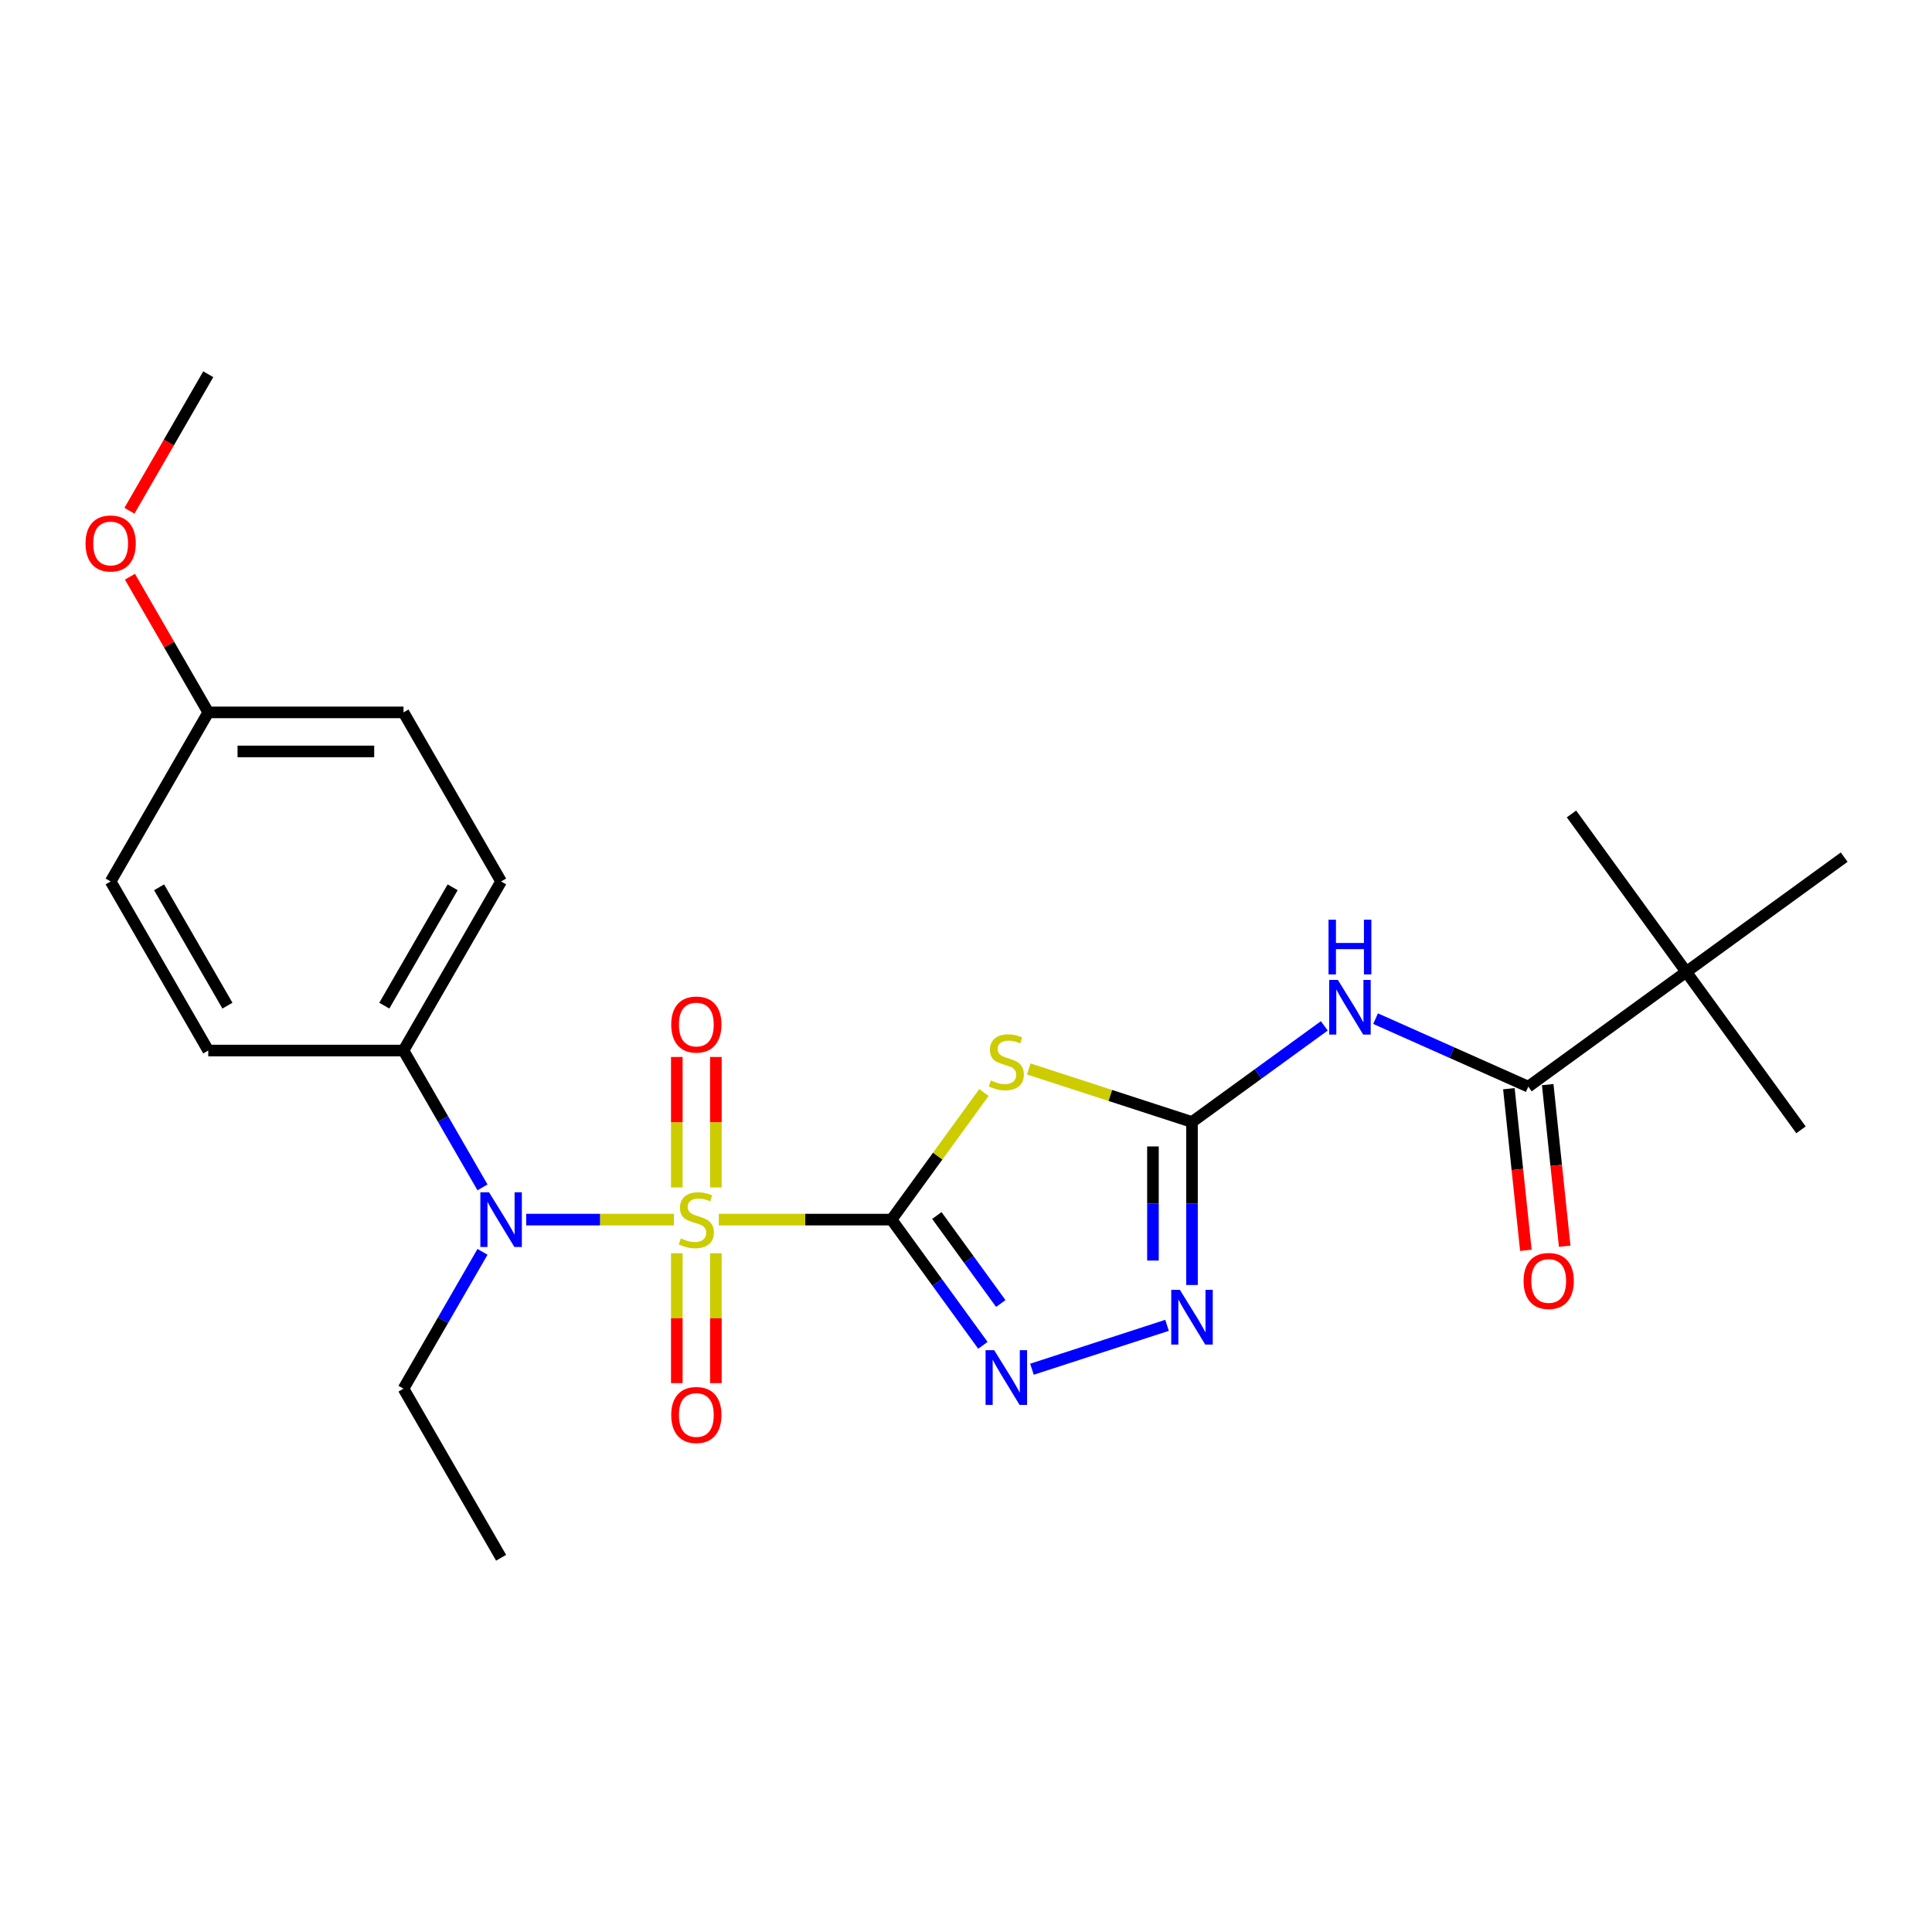 <?xml version='1.0' encoding='iso-8859-1'?>
<svg version='1.1' baseProfile='full'
              xmlns='http://www.w3.org/2000/svg'
                      xmlns:rdkit='http://www.rdkit.org/xml'
                      xmlns:xlink='http://www.w3.org/1999/xlink'
                  xml:space='preserve'
width='1000px' height='1000px' viewBox='0 0 1000 1000'>
<!-- END OF HEADER -->
<rect style='opacity:1.0;fill:#FFFFFF;stroke:none' width='1000' height='1000' x='0' y='0'> </rect>
<path class='bond-0' d='M 461.474,631.269 L 416.752,631.269' style='fill:none;fill-rule:evenodd;stroke:#000000;stroke-width:6px;stroke-linecap:butt;stroke-linejoin:miter;stroke-opacity:1' />
<path class='bond-0' d='M 416.752,631.269 L 372.03,631.269' style='fill:none;fill-rule:evenodd;stroke:#CCCC00;stroke-width:6px;stroke-linecap:butt;stroke-linejoin:miter;stroke-opacity:1' />
<path class='bond-1' d='M 461.474,631.269 L 485.369,598.38' style='fill:none;fill-rule:evenodd;stroke:#000000;stroke-width:6px;stroke-linecap:butt;stroke-linejoin:miter;stroke-opacity:1' />
<path class='bond-1' d='M 485.369,598.38 L 509.264,565.492' style='fill:none;fill-rule:evenodd;stroke:#CCCC00;stroke-width:6px;stroke-linecap:butt;stroke-linejoin:miter;stroke-opacity:1' />
<path class='bond-3' d='M 461.474,631.269 L 485.111,663.802' style='fill:none;fill-rule:evenodd;stroke:#000000;stroke-width:6px;stroke-linecap:butt;stroke-linejoin:miter;stroke-opacity:1' />
<path class='bond-3' d='M 485.111,663.802 L 508.747,696.334' style='fill:none;fill-rule:evenodd;stroke:#0000FF;stroke-width:6px;stroke-linecap:butt;stroke-linejoin:miter;stroke-opacity:1' />
<path class='bond-3' d='M 484.915,629.149 L 501.461,651.922' style='fill:none;fill-rule:evenodd;stroke:#000000;stroke-width:6px;stroke-linecap:butt;stroke-linejoin:miter;stroke-opacity:1' />
<path class='bond-3' d='M 501.461,651.922 L 518.006,674.695' style='fill:none;fill-rule:evenodd;stroke:#0000FF;stroke-width:6px;stroke-linecap:butt;stroke-linejoin:miter;stroke-opacity:1' />
<path class='bond-6' d='M 348.817,631.269 L 310.583,631.269' style='fill:none;fill-rule:evenodd;stroke:#CCCC00;stroke-width:6px;stroke-linecap:butt;stroke-linejoin:miter;stroke-opacity:1' />
<path class='bond-6' d='M 310.583,631.269 L 272.349,631.269' style='fill:none;fill-rule:evenodd;stroke:#0000FF;stroke-width:6px;stroke-linecap:butt;stroke-linejoin:miter;stroke-opacity:1' />
<path class='bond-8' d='M 370.528,614.623 L 370.528,580.855' style='fill:none;fill-rule:evenodd;stroke:#CCCC00;stroke-width:6px;stroke-linecap:butt;stroke-linejoin:miter;stroke-opacity:1' />
<path class='bond-8' d='M 370.528,580.855 L 370.528,547.088' style='fill:none;fill-rule:evenodd;stroke:#FF0000;stroke-width:6px;stroke-linecap:butt;stroke-linejoin:miter;stroke-opacity:1' />
<path class='bond-8' d='M 350.318,614.623 L 350.318,580.855' style='fill:none;fill-rule:evenodd;stroke:#CCCC00;stroke-width:6px;stroke-linecap:butt;stroke-linejoin:miter;stroke-opacity:1' />
<path class='bond-8' d='M 350.318,580.855 L 350.318,547.088' style='fill:none;fill-rule:evenodd;stroke:#FF0000;stroke-width:6px;stroke-linecap:butt;stroke-linejoin:miter;stroke-opacity:1' />
<path class='bond-9' d='M 350.318,648.675 L 350.318,682.292' style='fill:none;fill-rule:evenodd;stroke:#CCCC00;stroke-width:6px;stroke-linecap:butt;stroke-linejoin:miter;stroke-opacity:1' />
<path class='bond-9' d='M 350.318,682.292 L 350.318,715.909' style='fill:none;fill-rule:evenodd;stroke:#FF0000;stroke-width:6px;stroke-linecap:butt;stroke-linejoin:miter;stroke-opacity:1' />
<path class='bond-9' d='M 370.528,648.675 L 370.528,682.292' style='fill:none;fill-rule:evenodd;stroke:#CCCC00;stroke-width:6px;stroke-linecap:butt;stroke-linejoin:miter;stroke-opacity:1' />
<path class='bond-9' d='M 370.528,682.292 L 370.528,715.909' style='fill:none;fill-rule:evenodd;stroke:#FF0000;stroke-width:6px;stroke-linecap:butt;stroke-linejoin:miter;stroke-opacity:1' />
<path class='bond-2' d='M 532.477,553.288 L 574.726,567.016' style='fill:none;fill-rule:evenodd;stroke:#CCCC00;stroke-width:6px;stroke-linecap:butt;stroke-linejoin:miter;stroke-opacity:1' />
<path class='bond-2' d='M 574.726,567.016 L 616.975,580.743' style='fill:none;fill-rule:evenodd;stroke:#000000;stroke-width:6px;stroke-linecap:butt;stroke-linejoin:miter;stroke-opacity:1' />
<path class='bond-4' d='M 616.975,580.743 L 651.218,555.865' style='fill:none;fill-rule:evenodd;stroke:#000000;stroke-width:6px;stroke-linecap:butt;stroke-linejoin:miter;stroke-opacity:1' />
<path class='bond-4' d='M 651.218,555.865 L 685.461,530.986' style='fill:none;fill-rule:evenodd;stroke:#0000FF;stroke-width:6px;stroke-linecap:butt;stroke-linejoin:miter;stroke-opacity:1' />
<path class='bond-25' d='M 616.975,580.743 L 616.975,622.926' style='fill:none;fill-rule:evenodd;stroke:#000000;stroke-width:6px;stroke-linecap:butt;stroke-linejoin:miter;stroke-opacity:1' />
<path class='bond-25' d='M 616.975,622.926 L 616.975,665.108' style='fill:none;fill-rule:evenodd;stroke:#0000FF;stroke-width:6px;stroke-linecap:butt;stroke-linejoin:miter;stroke-opacity:1' />
<path class='bond-25' d='M 596.765,593.398 L 596.765,622.926' style='fill:none;fill-rule:evenodd;stroke:#000000;stroke-width:6px;stroke-linecap:butt;stroke-linejoin:miter;stroke-opacity:1' />
<path class='bond-25' d='M 596.765,622.926 L 596.765,652.453' style='fill:none;fill-rule:evenodd;stroke:#0000FF;stroke-width:6px;stroke-linecap:butt;stroke-linejoin:miter;stroke-opacity:1' />
<path class='bond-5' d='M 534.137,708.71 L 604.058,685.991' style='fill:none;fill-rule:evenodd;stroke:#0000FF;stroke-width:6px;stroke-linecap:butt;stroke-linejoin:miter;stroke-opacity:1' />
<path class='bond-7' d='M 711.993,527.254 L 751.518,544.851' style='fill:none;fill-rule:evenodd;stroke:#0000FF;stroke-width:6px;stroke-linecap:butt;stroke-linejoin:miter;stroke-opacity:1' />
<path class='bond-7' d='M 751.518,544.851 L 791.042,562.448' style='fill:none;fill-rule:evenodd;stroke:#000000;stroke-width:6px;stroke-linecap:butt;stroke-linejoin:miter;stroke-opacity:1' />
<path class='bond-11' d='M 249.739,614.583 L 229.293,579.169' style='fill:none;fill-rule:evenodd;stroke:#0000FF;stroke-width:6px;stroke-linecap:butt;stroke-linejoin:miter;stroke-opacity:1' />
<path class='bond-11' d='M 229.293,579.169 L 208.847,543.756' style='fill:none;fill-rule:evenodd;stroke:#000000;stroke-width:6px;stroke-linecap:butt;stroke-linejoin:miter;stroke-opacity:1' />
<path class='bond-18' d='M 249.739,647.955 L 229.293,683.368' style='fill:none;fill-rule:evenodd;stroke:#0000FF;stroke-width:6px;stroke-linecap:butt;stroke-linejoin:miter;stroke-opacity:1' />
<path class='bond-18' d='M 229.293,683.368 L 208.847,718.781' style='fill:none;fill-rule:evenodd;stroke:#000000;stroke-width:6px;stroke-linecap:butt;stroke-linejoin:miter;stroke-opacity:1' />
<path class='bond-10' d='M 791.042,562.448 L 872.794,503.052' style='fill:none;fill-rule:evenodd;stroke:#000000;stroke-width:6px;stroke-linecap:butt;stroke-linejoin:miter;stroke-opacity:1' />
<path class='bond-12' d='M 780.992,563.505 L 785.388,605.33' style='fill:none;fill-rule:evenodd;stroke:#000000;stroke-width:6px;stroke-linecap:butt;stroke-linejoin:miter;stroke-opacity:1' />
<path class='bond-12' d='M 785.388,605.33 L 789.784,647.156' style='fill:none;fill-rule:evenodd;stroke:#FF0000;stroke-width:6px;stroke-linecap:butt;stroke-linejoin:miter;stroke-opacity:1' />
<path class='bond-12' d='M 801.091,561.392 L 805.488,603.218' style='fill:none;fill-rule:evenodd;stroke:#000000;stroke-width:6px;stroke-linecap:butt;stroke-linejoin:miter;stroke-opacity:1' />
<path class='bond-12' d='M 805.488,603.218 L 809.884,645.043' style='fill:none;fill-rule:evenodd;stroke:#FF0000;stroke-width:6px;stroke-linecap:butt;stroke-linejoin:miter;stroke-opacity:1' />
<path class='bond-20' d='M 872.794,503.052 L 932.19,584.804' style='fill:none;fill-rule:evenodd;stroke:#000000;stroke-width:6px;stroke-linecap:butt;stroke-linejoin:miter;stroke-opacity:1' />
<path class='bond-21' d='M 872.794,503.052 L 813.397,421.3' style='fill:none;fill-rule:evenodd;stroke:#000000;stroke-width:6px;stroke-linecap:butt;stroke-linejoin:miter;stroke-opacity:1' />
<path class='bond-22' d='M 872.794,503.052 L 954.545,443.656' style='fill:none;fill-rule:evenodd;stroke:#000000;stroke-width:6px;stroke-linecap:butt;stroke-linejoin:miter;stroke-opacity:1' />
<path class='bond-13' d='M 208.847,543.756 L 259.372,456.244' style='fill:none;fill-rule:evenodd;stroke:#000000;stroke-width:6px;stroke-linecap:butt;stroke-linejoin:miter;stroke-opacity:1' />
<path class='bond-13' d='M 198.923,520.524 L 234.291,459.266' style='fill:none;fill-rule:evenodd;stroke:#000000;stroke-width:6px;stroke-linecap:butt;stroke-linejoin:miter;stroke-opacity:1' />
<path class='bond-14' d='M 208.847,543.756 L 107.796,543.756' style='fill:none;fill-rule:evenodd;stroke:#000000;stroke-width:6px;stroke-linecap:butt;stroke-linejoin:miter;stroke-opacity:1' />
<path class='bond-17' d='M 259.372,456.244 L 208.847,368.731' style='fill:none;fill-rule:evenodd;stroke:#000000;stroke-width:6px;stroke-linecap:butt;stroke-linejoin:miter;stroke-opacity:1' />
<path class='bond-16' d='M 107.796,543.756 L 57.271,456.244' style='fill:none;fill-rule:evenodd;stroke:#000000;stroke-width:6px;stroke-linecap:butt;stroke-linejoin:miter;stroke-opacity:1' />
<path class='bond-16' d='M 117.72,520.524 L 82.352,459.266' style='fill:none;fill-rule:evenodd;stroke:#000000;stroke-width:6px;stroke-linecap:butt;stroke-linejoin:miter;stroke-opacity:1' />
<path class='bond-15' d='M 107.796,368.731 L 57.271,456.244' style='fill:none;fill-rule:evenodd;stroke:#000000;stroke-width:6px;stroke-linecap:butt;stroke-linejoin:miter;stroke-opacity:1' />
<path class='bond-19' d='M 107.796,368.731 L 87.524,333.618' style='fill:none;fill-rule:evenodd;stroke:#000000;stroke-width:6px;stroke-linecap:butt;stroke-linejoin:miter;stroke-opacity:1' />
<path class='bond-19' d='M 87.524,333.618 L 67.251,298.505' style='fill:none;fill-rule:evenodd;stroke:#FF0000;stroke-width:6px;stroke-linecap:butt;stroke-linejoin:miter;stroke-opacity:1' />
<path class='bond-26' d='M 107.796,368.731 L 208.847,368.731' style='fill:none;fill-rule:evenodd;stroke:#000000;stroke-width:6px;stroke-linecap:butt;stroke-linejoin:miter;stroke-opacity:1' />
<path class='bond-26' d='M 122.954,388.941 L 193.689,388.941' style='fill:none;fill-rule:evenodd;stroke:#000000;stroke-width:6px;stroke-linecap:butt;stroke-linejoin:miter;stroke-opacity:1' />
<path class='bond-24' d='M 208.847,718.781 L 259.372,806.294' style='fill:none;fill-rule:evenodd;stroke:#000000;stroke-width:6px;stroke-linecap:butt;stroke-linejoin:miter;stroke-opacity:1' />
<path class='bond-23' d='M 66.997,264.372 L 87.397,229.039' style='fill:none;fill-rule:evenodd;stroke:#FF0000;stroke-width:6px;stroke-linecap:butt;stroke-linejoin:miter;stroke-opacity:1' />
<path class='bond-23' d='M 87.397,229.039 L 107.796,193.706' style='fill:none;fill-rule:evenodd;stroke:#000000;stroke-width:6px;stroke-linecap:butt;stroke-linejoin:miter;stroke-opacity:1' />
<path  class='atom-1' d='M 352.423 640.989
Q 352.743 641.109, 354.063 641.669
Q 355.383 642.229, 356.823 642.589
Q 358.303 642.909, 359.743 642.909
Q 362.423 642.909, 363.983 641.629
Q 365.543 640.309, 365.543 638.029
Q 365.543 636.469, 364.743 635.509
Q 363.983 634.549, 362.783 634.029
Q 361.583 633.509, 359.583 632.909
Q 357.063 632.149, 355.543 631.429
Q 354.063 630.709, 352.983 629.189
Q 351.943 627.669, 351.943 625.109
Q 351.943 621.549, 354.343 619.349
Q 356.783 617.149, 361.583 617.149
Q 364.863 617.149, 368.583 618.709
L 367.663 621.789
Q 364.263 620.389, 361.703 620.389
Q 358.943 620.389, 357.423 621.549
Q 355.903 622.669, 355.943 624.629
Q 355.943 626.149, 356.703 627.069
Q 357.503 627.989, 358.623 628.509
Q 359.783 629.029, 361.703 629.629
Q 364.263 630.429, 365.783 631.229
Q 367.303 632.029, 368.383 633.669
Q 369.503 635.269, 369.503 638.029
Q 369.503 641.949, 366.863 644.069
Q 364.263 646.149, 359.903 646.149
Q 357.383 646.149, 355.463 645.589
Q 353.583 645.069, 351.343 644.149
L 352.423 640.989
' fill='#CCCC00'/>
<path  class='atom-2' d='M 512.87 559.237
Q 513.19 559.357, 514.51 559.917
Q 515.83 560.477, 517.27 560.837
Q 518.75 561.157, 520.19 561.157
Q 522.87 561.157, 524.43 559.877
Q 525.99 558.557, 525.99 556.277
Q 525.99 554.717, 525.19 553.757
Q 524.43 552.797, 523.23 552.277
Q 522.03 551.757, 520.03 551.157
Q 517.51 550.397, 515.99 549.677
Q 514.51 548.957, 513.43 547.437
Q 512.39 545.917, 512.39 543.357
Q 512.39 539.797, 514.79 537.597
Q 517.23 535.397, 522.03 535.397
Q 525.31 535.397, 529.03 536.957
L 528.11 540.037
Q 524.71 538.637, 522.15 538.637
Q 519.39 538.637, 517.87 539.797
Q 516.35 540.917, 516.39 542.877
Q 516.39 544.397, 517.15 545.317
Q 517.95 546.237, 519.07 546.757
Q 520.23 547.277, 522.15 547.877
Q 524.71 548.677, 526.23 549.477
Q 527.75 550.277, 528.83 551.917
Q 529.95 553.517, 529.95 556.277
Q 529.95 560.197, 527.31 562.317
Q 524.71 564.397, 520.35 564.397
Q 517.83 564.397, 515.91 563.837
Q 514.03 563.317, 511.79 562.397
L 512.87 559.237
' fill='#CCCC00'/>
<path  class='atom-4' d='M 514.61 698.861
L 523.89 713.861
Q 524.81 715.341, 526.29 718.021
Q 527.77 720.701, 527.85 720.861
L 527.85 698.861
L 531.61 698.861
L 531.61 727.181
L 527.73 727.181
L 517.77 710.781
Q 516.61 708.861, 515.37 706.661
Q 514.17 704.461, 513.81 703.781
L 513.81 727.181
L 510.13 727.181
L 510.13 698.861
L 514.61 698.861
' fill='#0000FF'/>
<path  class='atom-5' d='M 692.467 507.187
L 701.747 522.187
Q 702.667 523.667, 704.147 526.347
Q 705.627 529.027, 705.707 529.187
L 705.707 507.187
L 709.467 507.187
L 709.467 535.507
L 705.587 535.507
L 695.627 519.107
Q 694.467 517.187, 693.227 514.987
Q 692.027 512.787, 691.667 512.107
L 691.667 535.507
L 687.987 535.507
L 687.987 507.187
L 692.467 507.187
' fill='#0000FF'/>
<path  class='atom-5' d='M 687.647 476.035
L 691.487 476.035
L 691.487 488.075
L 705.967 488.075
L 705.967 476.035
L 709.807 476.035
L 709.807 504.355
L 705.967 504.355
L 705.967 491.275
L 691.487 491.275
L 691.487 504.355
L 687.647 504.355
L 687.647 476.035
' fill='#0000FF'/>
<path  class='atom-6' d='M 610.715 667.634
L 619.995 682.634
Q 620.915 684.114, 622.395 686.794
Q 623.875 689.474, 623.955 689.634
L 623.955 667.634
L 627.715 667.634
L 627.715 695.954
L 623.835 695.954
L 613.875 679.554
Q 612.715 677.634, 611.475 675.434
Q 610.275 673.234, 609.915 672.554
L 609.915 695.954
L 606.235 695.954
L 606.235 667.634
L 610.715 667.634
' fill='#0000FF'/>
<path  class='atom-7' d='M 253.112 617.109
L 262.392 632.109
Q 263.312 633.589, 264.792 636.269
Q 266.272 638.949, 266.352 639.109
L 266.352 617.109
L 270.112 617.109
L 270.112 645.429
L 266.232 645.429
L 256.272 629.029
Q 255.112 627.109, 253.872 624.909
Q 252.672 622.709, 252.312 622.029
L 252.312 645.429
L 248.632 645.429
L 248.632 617.109
L 253.112 617.109
' fill='#0000FF'/>
<path  class='atom-9' d='M 347.423 530.298
Q 347.423 523.498, 350.783 519.698
Q 354.143 515.898, 360.423 515.898
Q 366.703 515.898, 370.063 519.698
Q 373.423 523.498, 373.423 530.298
Q 373.423 537.178, 370.023 541.098
Q 366.623 544.978, 360.423 544.978
Q 354.183 544.978, 350.783 541.098
Q 347.423 537.218, 347.423 530.298
M 360.423 541.778
Q 364.743 541.778, 367.063 538.898
Q 369.423 535.978, 369.423 530.298
Q 369.423 524.738, 367.063 521.938
Q 364.743 519.098, 360.423 519.098
Q 356.103 519.098, 353.743 521.898
Q 351.423 524.698, 351.423 530.298
Q 351.423 536.018, 353.743 538.898
Q 356.103 541.778, 360.423 541.778
' fill='#FF0000'/>
<path  class='atom-10' d='M 347.423 732.4
Q 347.423 725.6, 350.783 721.8
Q 354.143 718, 360.423 718
Q 366.703 718, 370.063 721.8
Q 373.423 725.6, 373.423 732.4
Q 373.423 739.28, 370.023 743.2
Q 366.623 747.08, 360.423 747.08
Q 354.183 747.08, 350.783 743.2
Q 347.423 739.32, 347.423 732.4
M 360.423 743.88
Q 364.743 743.88, 367.063 741
Q 369.423 738.08, 369.423 732.4
Q 369.423 726.84, 367.063 724.04
Q 364.743 721.2, 360.423 721.2
Q 356.103 721.2, 353.743 724
Q 351.423 726.8, 351.423 732.4
Q 351.423 738.12, 353.743 741
Q 356.103 743.88, 360.423 743.88
' fill='#FF0000'/>
<path  class='atom-13' d='M 788.604 663.026
Q 788.604 656.226, 791.964 652.426
Q 795.324 648.626, 801.604 648.626
Q 807.884 648.626, 811.244 652.426
Q 814.604 656.226, 814.604 663.026
Q 814.604 669.906, 811.204 673.826
Q 807.804 677.706, 801.604 677.706
Q 795.364 677.706, 791.964 673.826
Q 788.604 669.946, 788.604 663.026
M 801.604 674.506
Q 805.924 674.506, 808.244 671.626
Q 810.604 668.706, 810.604 663.026
Q 810.604 657.466, 808.244 654.666
Q 805.924 651.826, 801.604 651.826
Q 797.284 651.826, 794.924 654.626
Q 792.604 657.426, 792.604 663.026
Q 792.604 668.746, 794.924 671.626
Q 797.284 674.506, 801.604 674.506
' fill='#FF0000'/>
<path  class='atom-20' d='M 44.271 281.299
Q 44.271 274.499, 47.631 270.699
Q 50.991 266.899, 57.271 266.899
Q 63.551 266.899, 66.911 270.699
Q 70.271 274.499, 70.271 281.299
Q 70.271 288.179, 66.871 292.099
Q 63.471 295.979, 57.271 295.979
Q 51.031 295.979, 47.631 292.099
Q 44.271 288.219, 44.271 281.299
M 57.271 292.779
Q 61.591 292.779, 63.911 289.899
Q 66.271 286.979, 66.271 281.299
Q 66.271 275.739, 63.911 272.939
Q 61.591 270.099, 57.271 270.099
Q 52.951 270.099, 50.591 272.899
Q 48.271 275.699, 48.271 281.299
Q 48.271 287.019, 50.591 289.899
Q 52.951 292.779, 57.271 292.779
' fill='#FF0000'/>
</svg>
